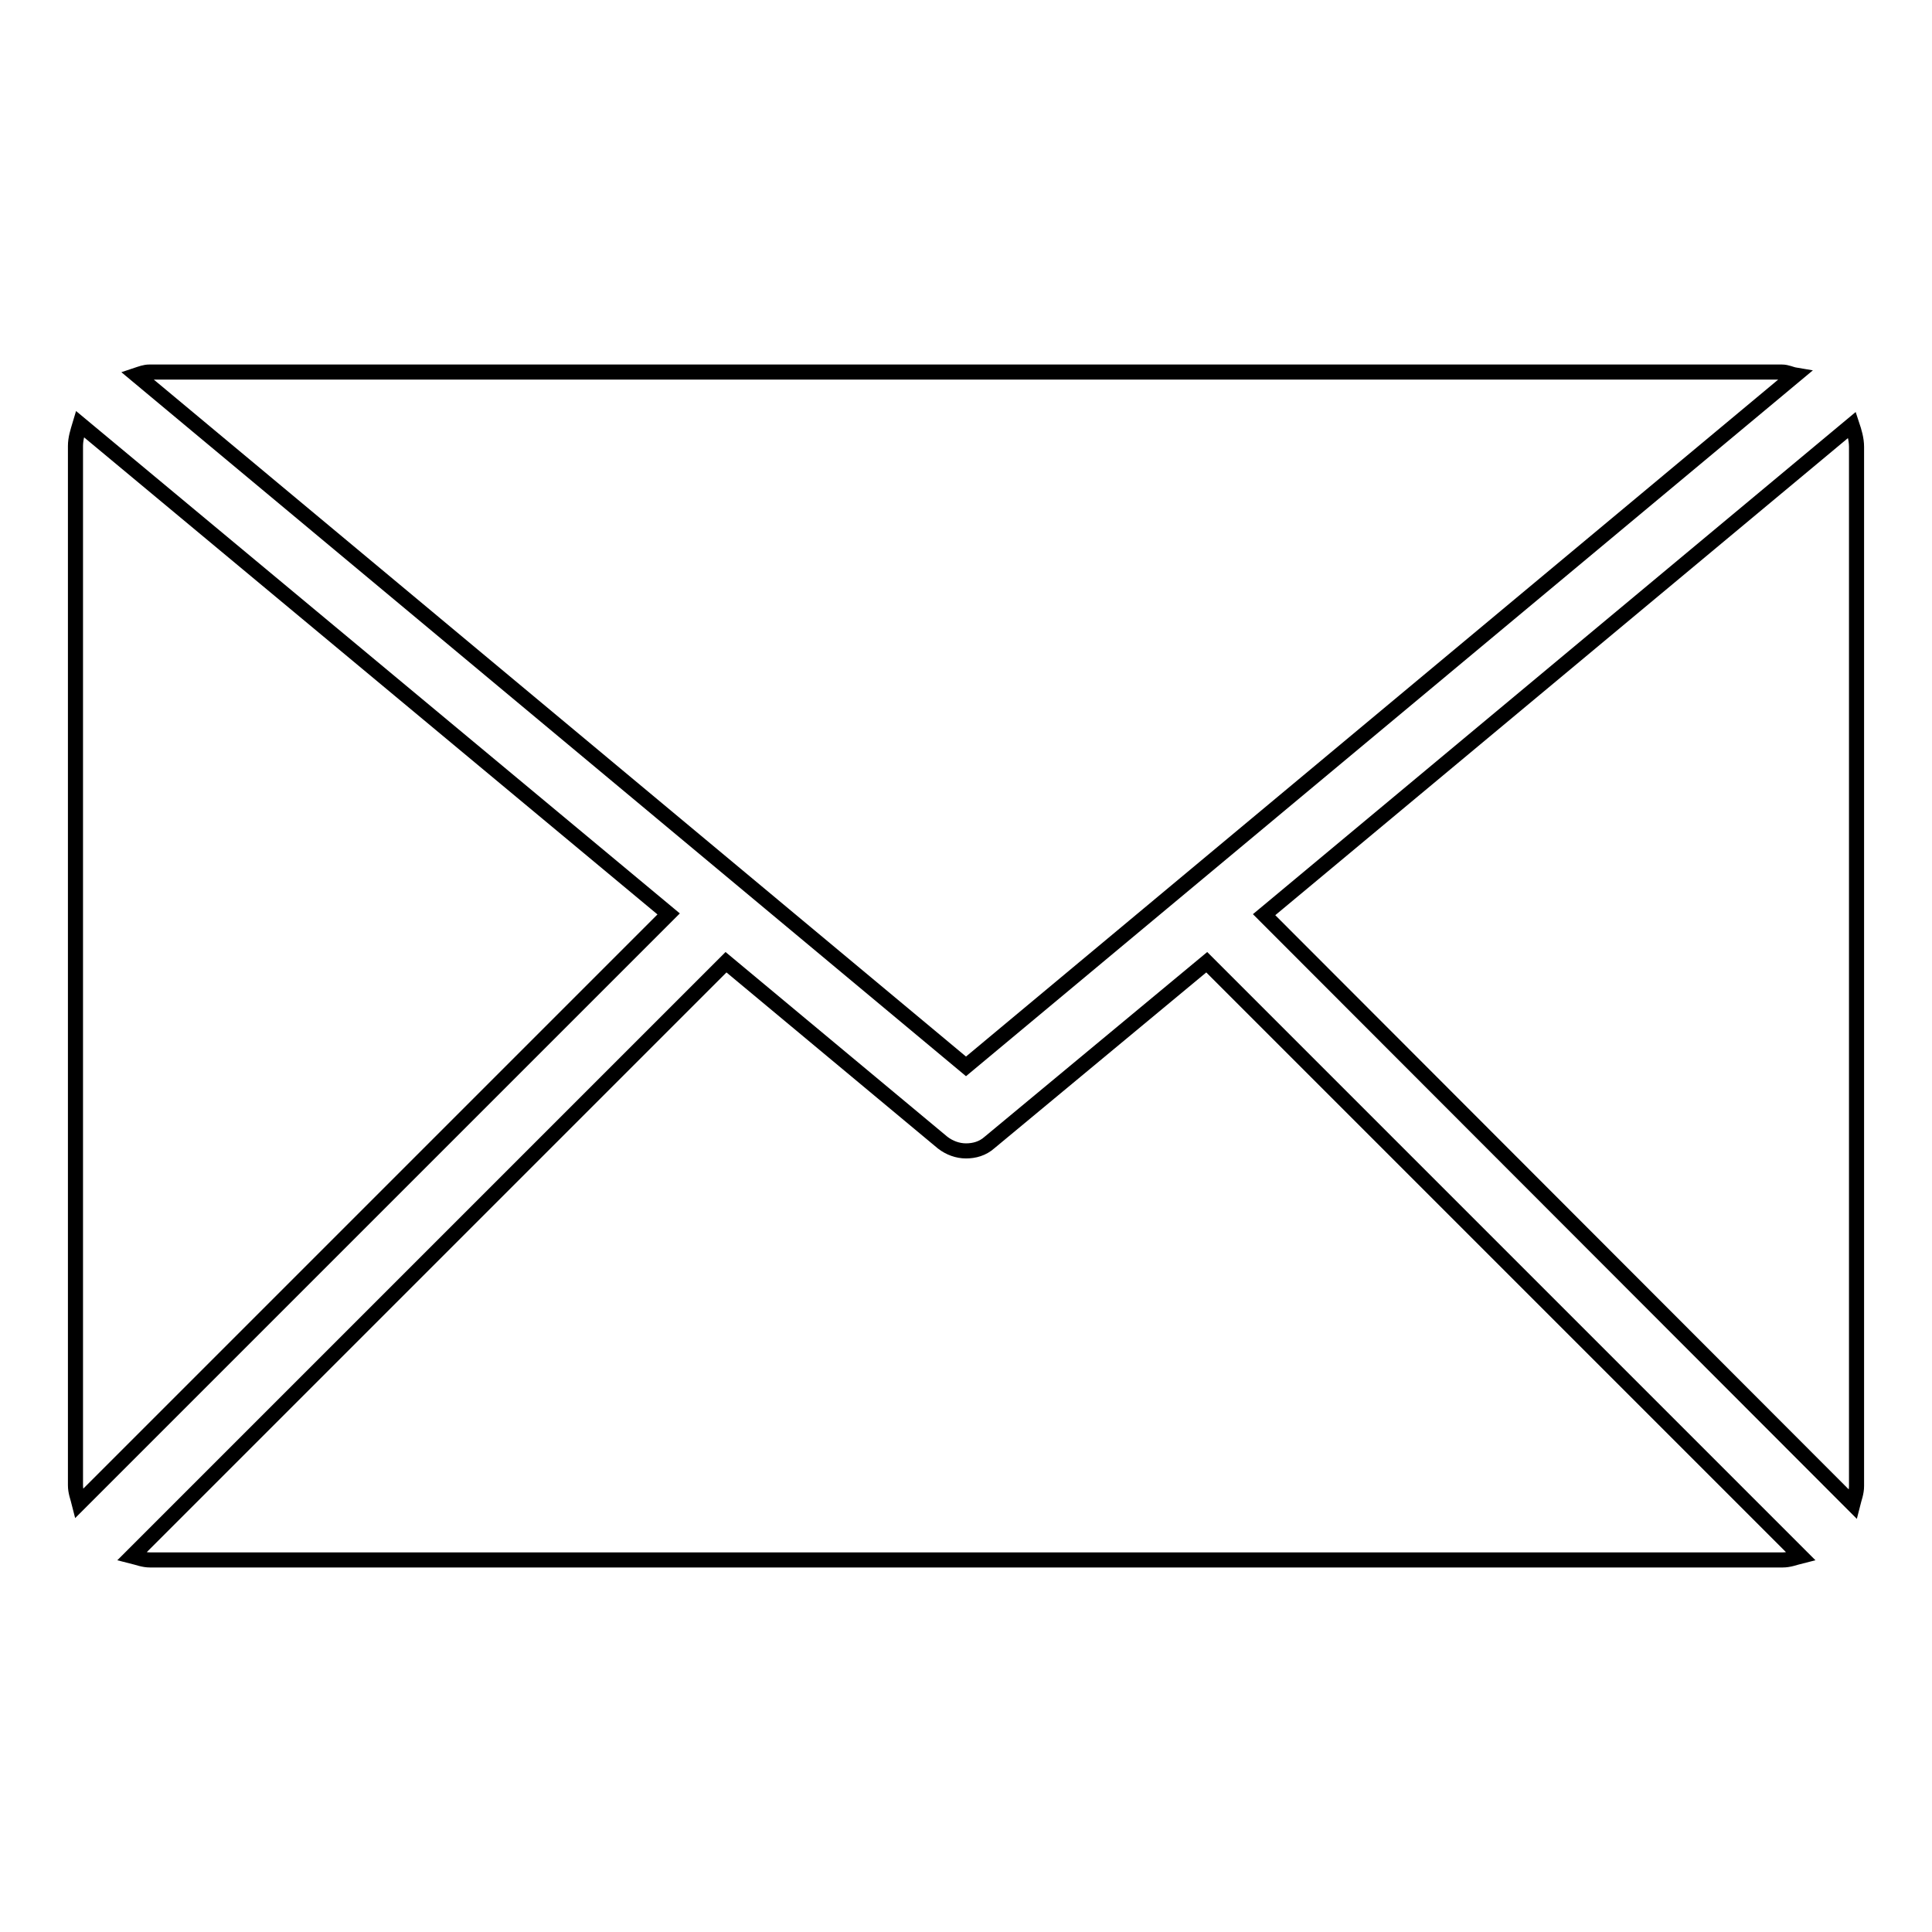 <?xml version="1.0" encoding="utf-8"?>
<!-- Svg Vector Icons : http://www.onlinewebfonts.com/icon -->
<!DOCTYPE svg PUBLIC "-//W3C//DTD SVG 1.1//EN" "http://www.w3.org/Graphics/SVG/1.1/DTD/svg11.dtd">
<svg version="1.1" xmlns="http://www.w3.org/2000/svg" xmlns:xlink="http://www.w3.org/1999/xlink" x="0px" y="0px" viewBox="0 0 256 256" enable-background="new 0 0 256 256" xml:space="preserve">
<g> <path stroke-width="2" fill-opacity="0" stroke="#000000"  d="M128,141.3l109.9-91.6c-0.6-0.1-1.1-0.4-1.8-0.4H19.8c-0.6,0-1.1,0.2-1.7,0.4L128,141.3z M246,59.2 c0-1-0.3-2-0.6-2.9l-77.9,64.9l78,78.1c0.2-0.8,0.5-1.5,0.5-2.4V59.2z M10.6,56.2c-0.3,1-0.6,1.9-0.6,2.9v137.7 c0,0.9,0.3,1.6,0.5,2.4l78.1-78.1L10.6,56.2z M159.9,127.5l-28.8,23.9c-0.9,0.8-2,1.1-3.1,1.1c-1.1,0-2.2-0.4-3.1-1.1l-28.7-23.9 l-78.7,78.7c0.8,0.2,1.5,0.5,2.4,0.5h216.3c0.9,0,1.6-0.3,2.4-0.5L159.9,127.5z"/></g>
</svg>